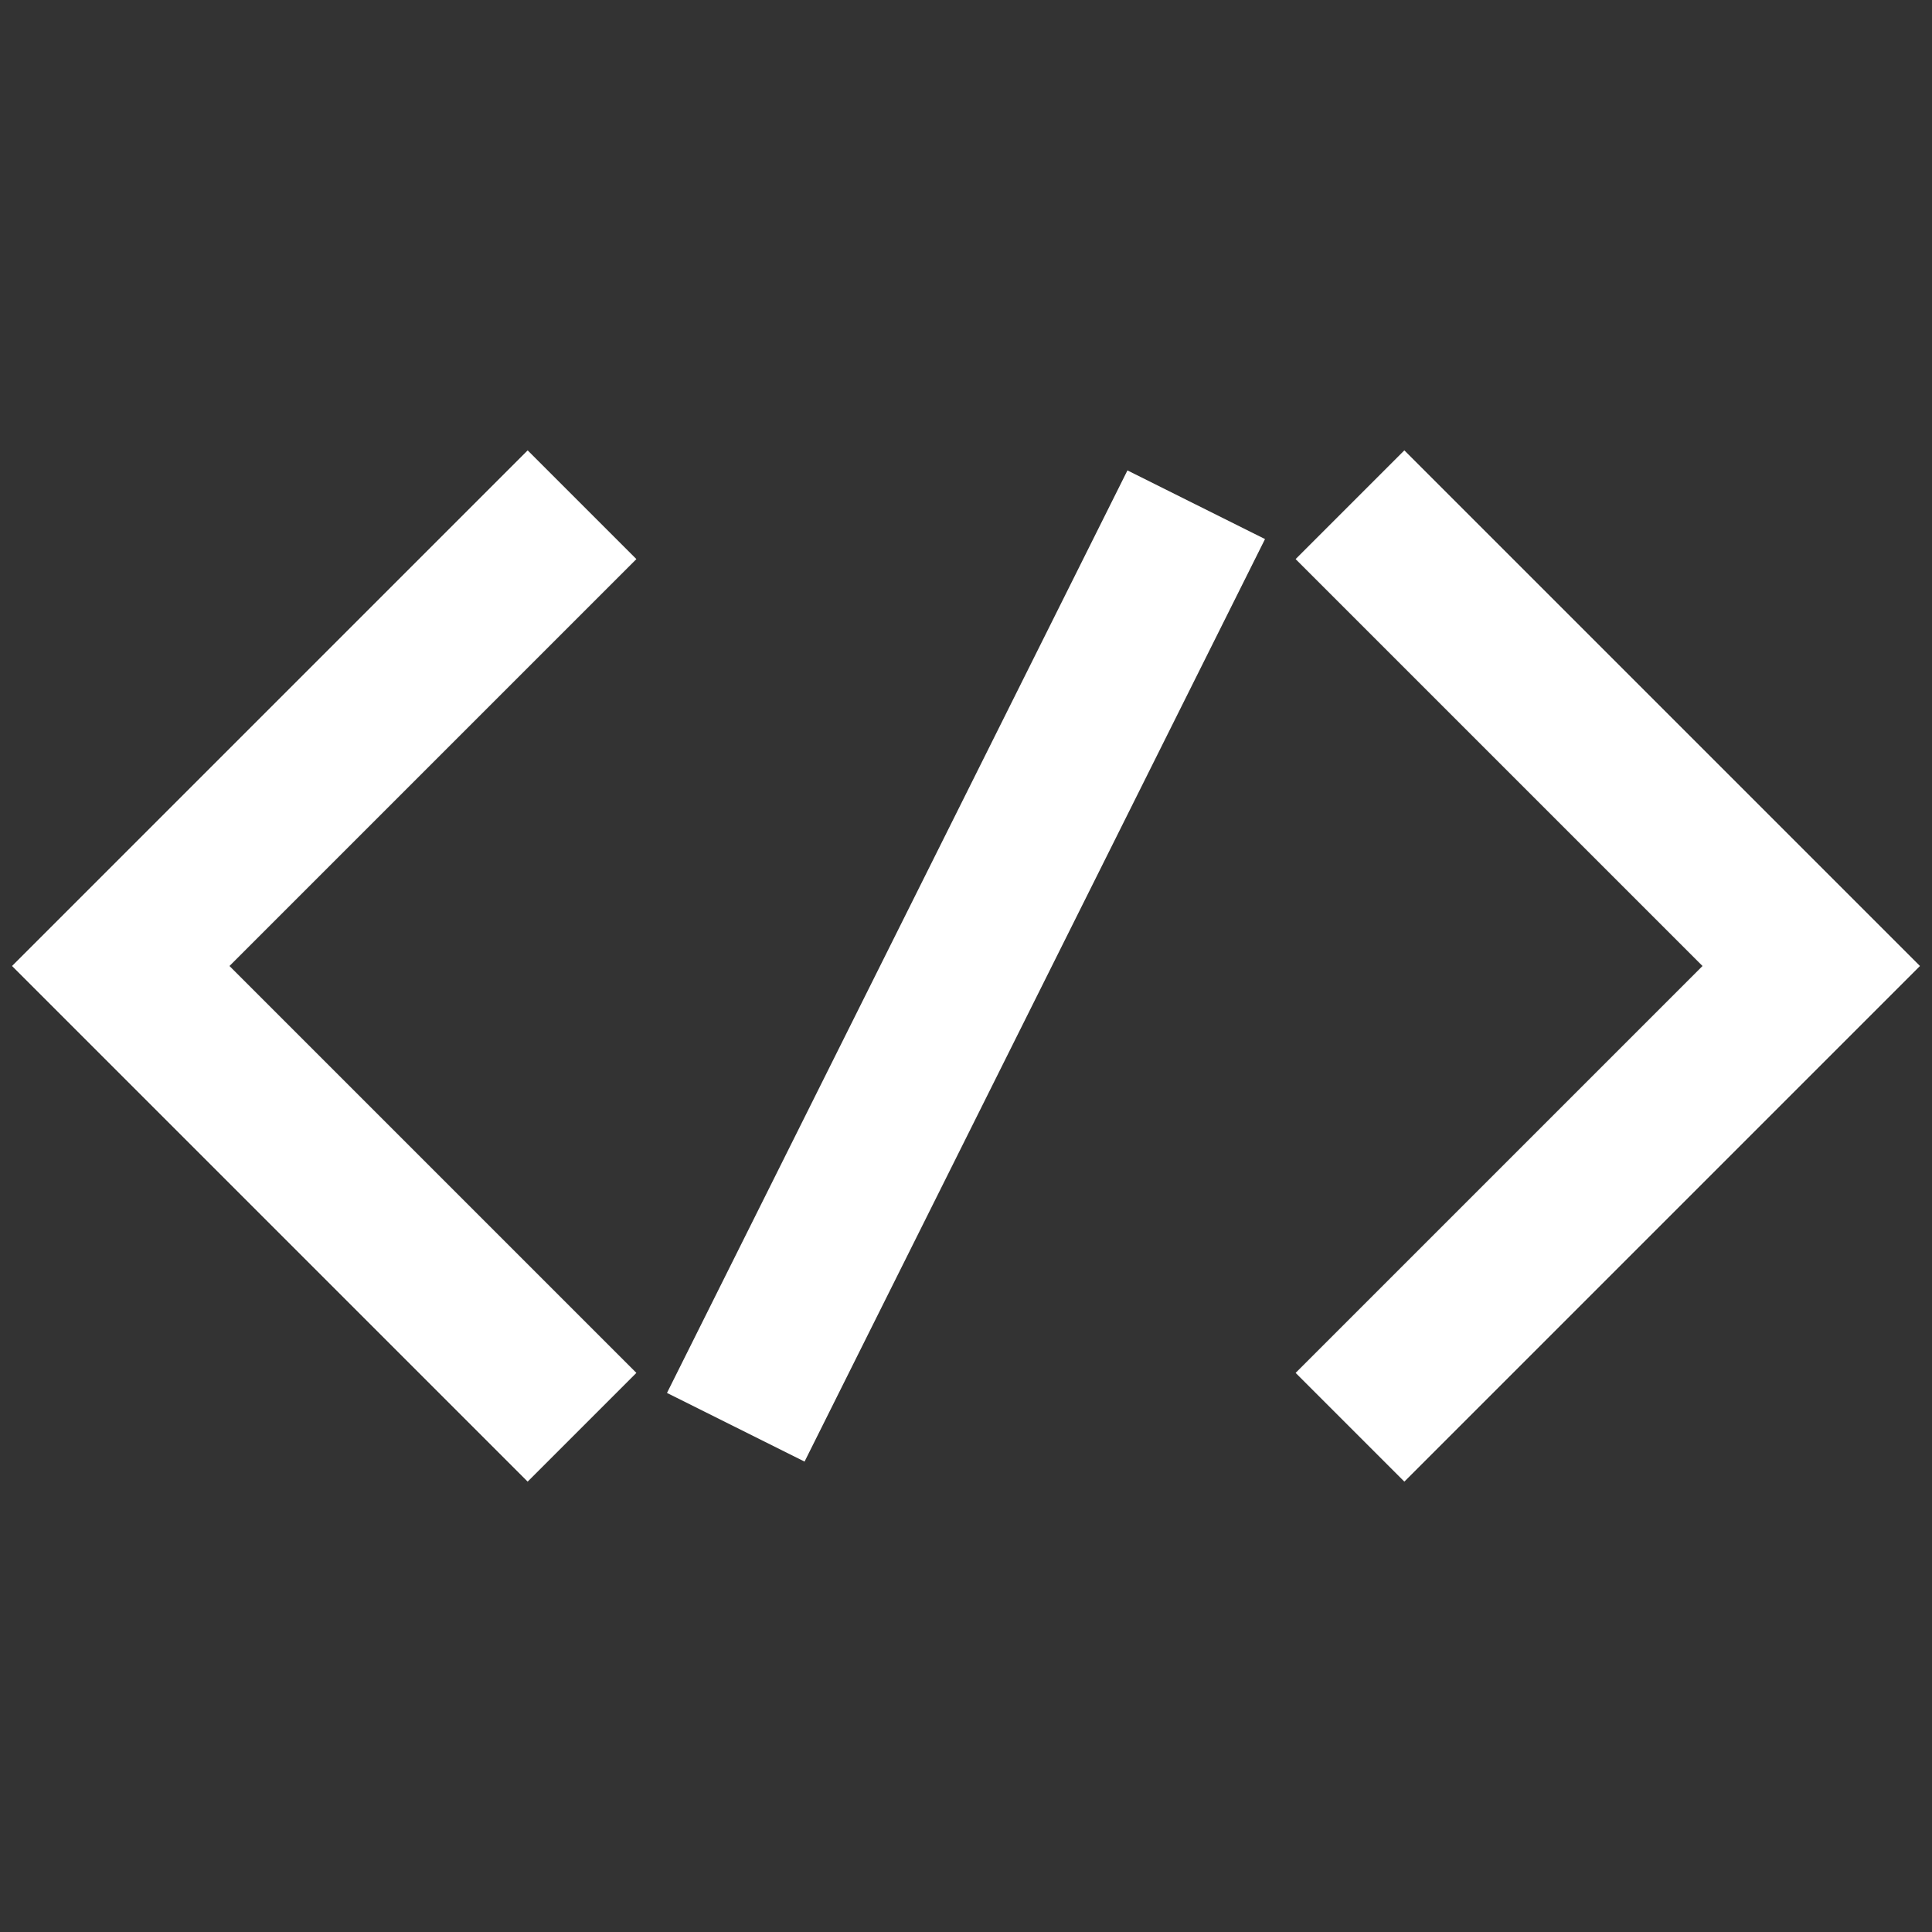 <!DOCTYPE svg PUBLIC "-//W3C//DTD SVG 1.1//EN" "http://www.w3.org/Graphics/SVG/1.1/DTD/svg11.dtd">
<!-- Uploaded to: SVG Repo, www.svgrepo.com, Transformed by: SVG Repo Mixer Tools -->
<svg width="100px" height="100px" viewBox="0 0 24 24" id="Layer_1" data-name="Layer 1" xmlns="http://www.w3.org/2000/svg" fill="#000000">
<rect x="0" y="0" width="24" height="24" fill="#333333" stroke="none"/>
<g id="SVGRepo_bgCarrier" stroke-width="0"/>
<g id="SVGRepo_tracerCarrier" stroke-linecap="round" stroke-linejoin="round"/>
<g id="SVGRepo_iconCarrier">
<defs>
<style>.cls-1{fill:none;stroke:#ffffff;stroke-miterlimit:10;stroke-width:1.91px;}</style>
</defs>
<polyline class="cls-1" points="7.23 6.27 1.5 12 7.23 17.73"/>
<polyline class="cls-1" points="16.77 17.73 22.5 12 16.77 6.27"/>
<line class="cls-1" x1="14.86" y1="6.27" x2="9.14" y2="17.73"/>
</g>
</svg>